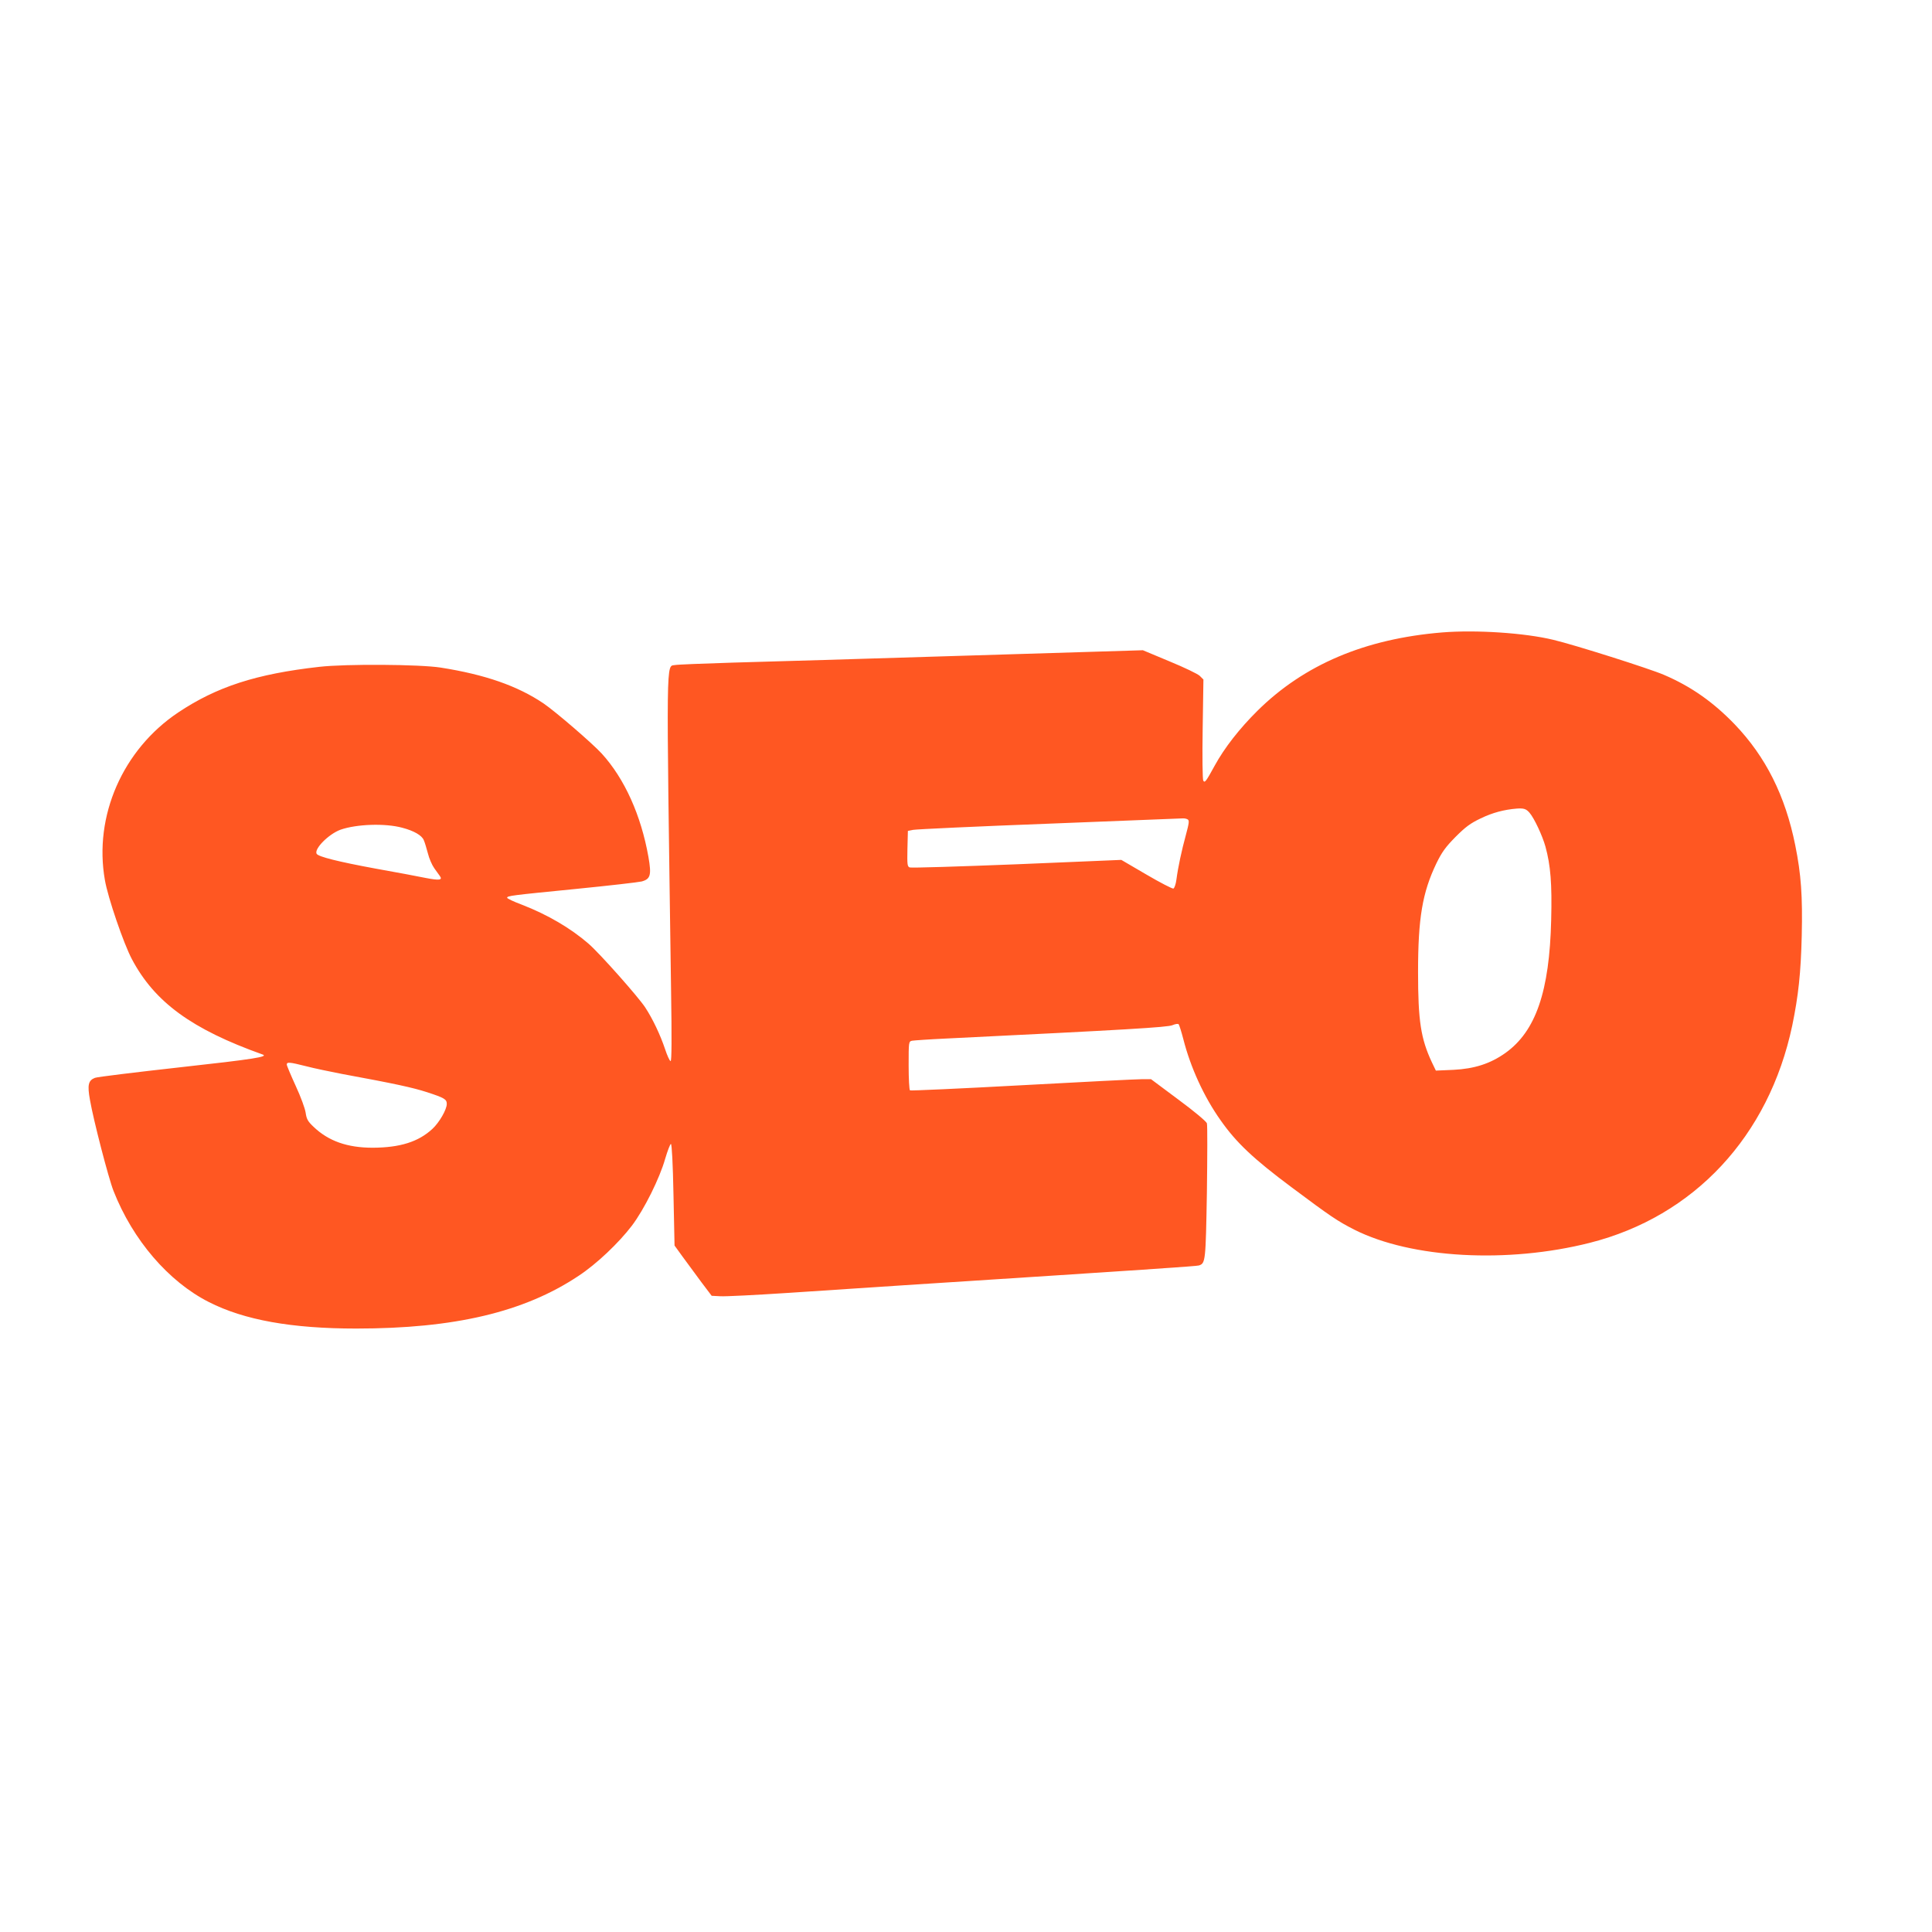 <?xml version="1.0" standalone="no"?>
<!DOCTYPE svg PUBLIC "-//W3C//DTD SVG 20010904//EN"
 "http://www.w3.org/TR/2001/REC-SVG-20010904/DTD/svg10.dtd">
<svg version="1.0" xmlns="http://www.w3.org/2000/svg"
 width="1280pt" height="1280pt" viewBox="0 0 1280 1280"
 preserveAspectRatio="xMidYMid meet">
<g transform="translate(0,1280) scale(0.1,-0.1)"
fill="#ff5722" stroke="none">
<path d="M9555 8610 c-511 -42 -915 -213 -1225 -520 -118 -117 -218 -245 -282
-362 -59 -108 -66 -116 -76 -100 -5 8 -7 161 -4 342 l5 328 -24 24 c-13 13
-103 56 -200 96 l-177 74 -1178 -36 c-649 -20 -1341 -41 -1539 -46 -198 -6
-370 -13 -382 -16 -61 -12 -59 107 -27 -2156 5 -323 4 -468 -3 -468 -6 0 -23
37 -38 83 -30 89 -79 194 -130 272 -44 68 -301 358 -376 423 -119 103 -271
192 -441 258 -54 20 -98 41 -98 46 0 13 26 16 450 58 223 22 421 45 441 50 59
16 66 42 45 163 -49 276 -158 518 -309 684 -62 68 -306 278 -385 332 -173 117
-389 192 -682 238 -141 22 -630 25 -805 5 -418 -47 -679 -132 -934 -302 -368
-246 -561 -687 -486 -1111 20 -117 125 -423 179 -524 151 -285 397 -464 865
-631 44 -15 -56 -31 -545 -85 -296 -33 -551 -64 -565 -70 -44 -17 -51 -47 -33
-146 23 -134 123 -519 156 -603 128 -326 365 -601 631 -736 235 -120 551 -176
977 -176 652 0 1113 109 1473 349 120 79 266 218 353 332 82 108 185 316 221
444 16 54 33 98 38 98 6 -1 13 -128 17 -337 l7 -336 55 -76 c31 -42 86 -117
123 -167 l68 -90 58 -3 c32 -2 232 8 445 22 213 14 560 37 772 51 1629 105
1937 126 1953 131 44 14 45 28 53 484 3 240 4 446 0 458 -5 13 -82 78 -189
157 l-181 135 -63 0 c-34 0 -391 -18 -794 -40 -402 -22 -735 -37 -740 -34 -5
3 -9 77 -9 164 0 157 0 160 23 165 12 2 110 9 217 14 1207 59 1477 75 1508 89
19 8 37 11 41 6 4 -5 18 -49 31 -99 47 -185 136 -381 246 -536 104 -149 220
-258 471 -445 261 -195 304 -224 418 -282 377 -189 1013 -224 1558 -86 691
175 1186 706 1341 1439 41 199 57 348 63 595 6 264 -4 407 -43 600 -66 328
-195 586 -402 802 -142 147 -288 250 -468 327 -95 41 -593 199 -733 232 -189
46 -512 67 -736 49z m578 -1194 c32 -37 86 -153 106 -225 34 -124 44 -246 38
-484 -11 -476 -102 -739 -303 -883 -100 -71 -205 -105 -345 -112 l-116 -5 -26
54 c-74 158 -92 275 -92 599 0 358 29 527 121 719 37 76 61 109 127 176 67 67
98 90 167 123 79 38 154 58 240 65 46 3 61 -2 83 -27z m-2264 -45 c11 -7 9
-24 -12 -102 -28 -102 -52 -213 -63 -297 -4 -30 -13 -56 -20 -59 -7 -2 -87 39
-179 93 l-166 97 -692 -29 c-381 -15 -700 -25 -710 -21 -16 6 -17 20 -15 124
l3 118 35 7 c19 4 424 23 900 41 476 19 874 35 885 35 11 1 26 -2 34 -7z
m-5204 -55 c77 -20 131 -51 143 -83 7 -15 18 -55 27 -87 8 -33 27 -77 42 -98
16 -22 32 -45 38 -53 18 -26 -5 -29 -93 -12 -48 10 -197 38 -332 62 -250 46
-380 79 -392 98 -19 32 79 131 158 160 106 37 295 44 409 13z m-637 -1580 c53
-14 160 -36 237 -51 358 -66 467 -90 564 -121 116 -38 131 -47 131 -78 0 -37
-49 -122 -95 -165 -93 -86 -214 -124 -395 -125 -169 0 -294 44 -393 139 -38
36 -46 51 -52 93 -4 28 -33 107 -66 178 -32 70 -59 134 -59 141 0 18 17 17
128 -11z"/>
</g>
</svg>
